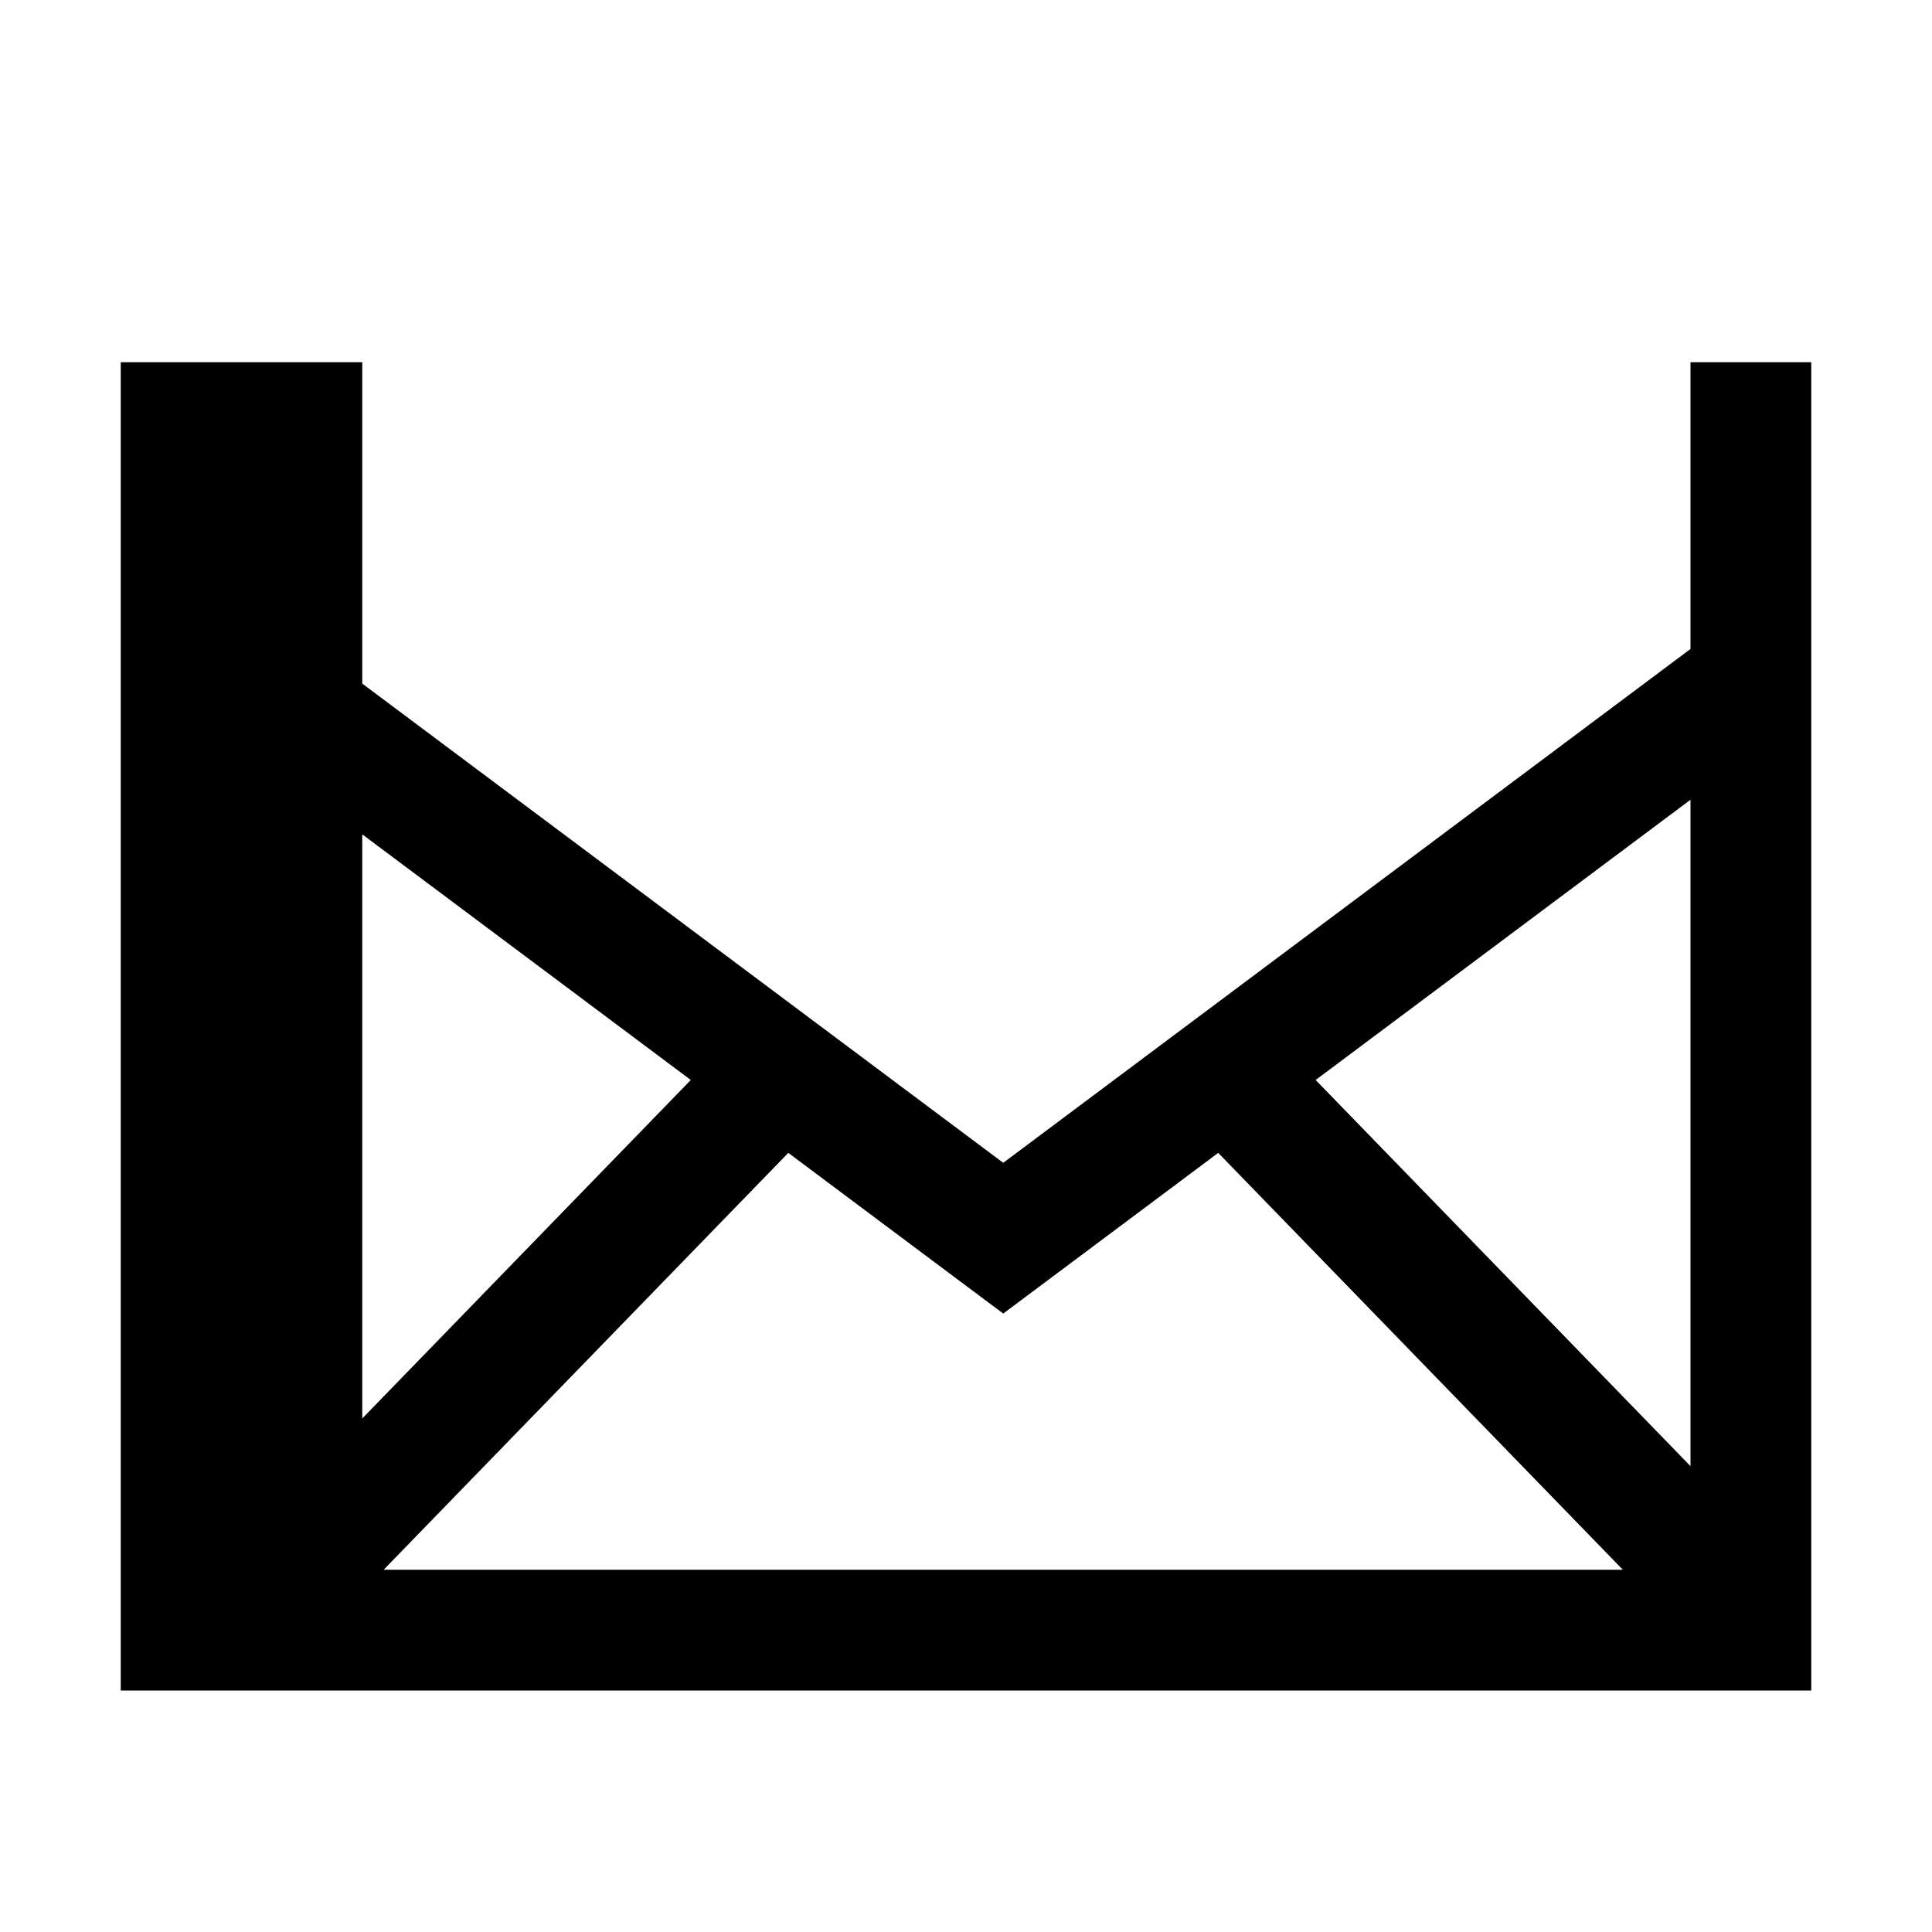 <?xml version="1.0" encoding="UTF-8"?>
<svg id="Calque_1" xmlns="http://www.w3.org/2000/svg" version="1.1" viewBox="0 0 40 40">
  <!-- Generator: Adobe Illustrator 29.8.1, SVG Export Plug-In . SVG Version: 2.1.1 Build 2)  -->
  <path d="M35,7.5v5.936l-14.229,10.639L7.5,14.153v-6.653H2.5v27.5h35V7.5h-2.5ZM7.5,17.274l6.802,5.086-6.802,7.008v-12.094ZM7.943,32.5l8.378-8.631,4.45,3.327,4.451-3.327,8.377,8.631H7.943ZM35,30.355l-7.761-7.995,7.761-5.802v13.797Z"/>
</svg>